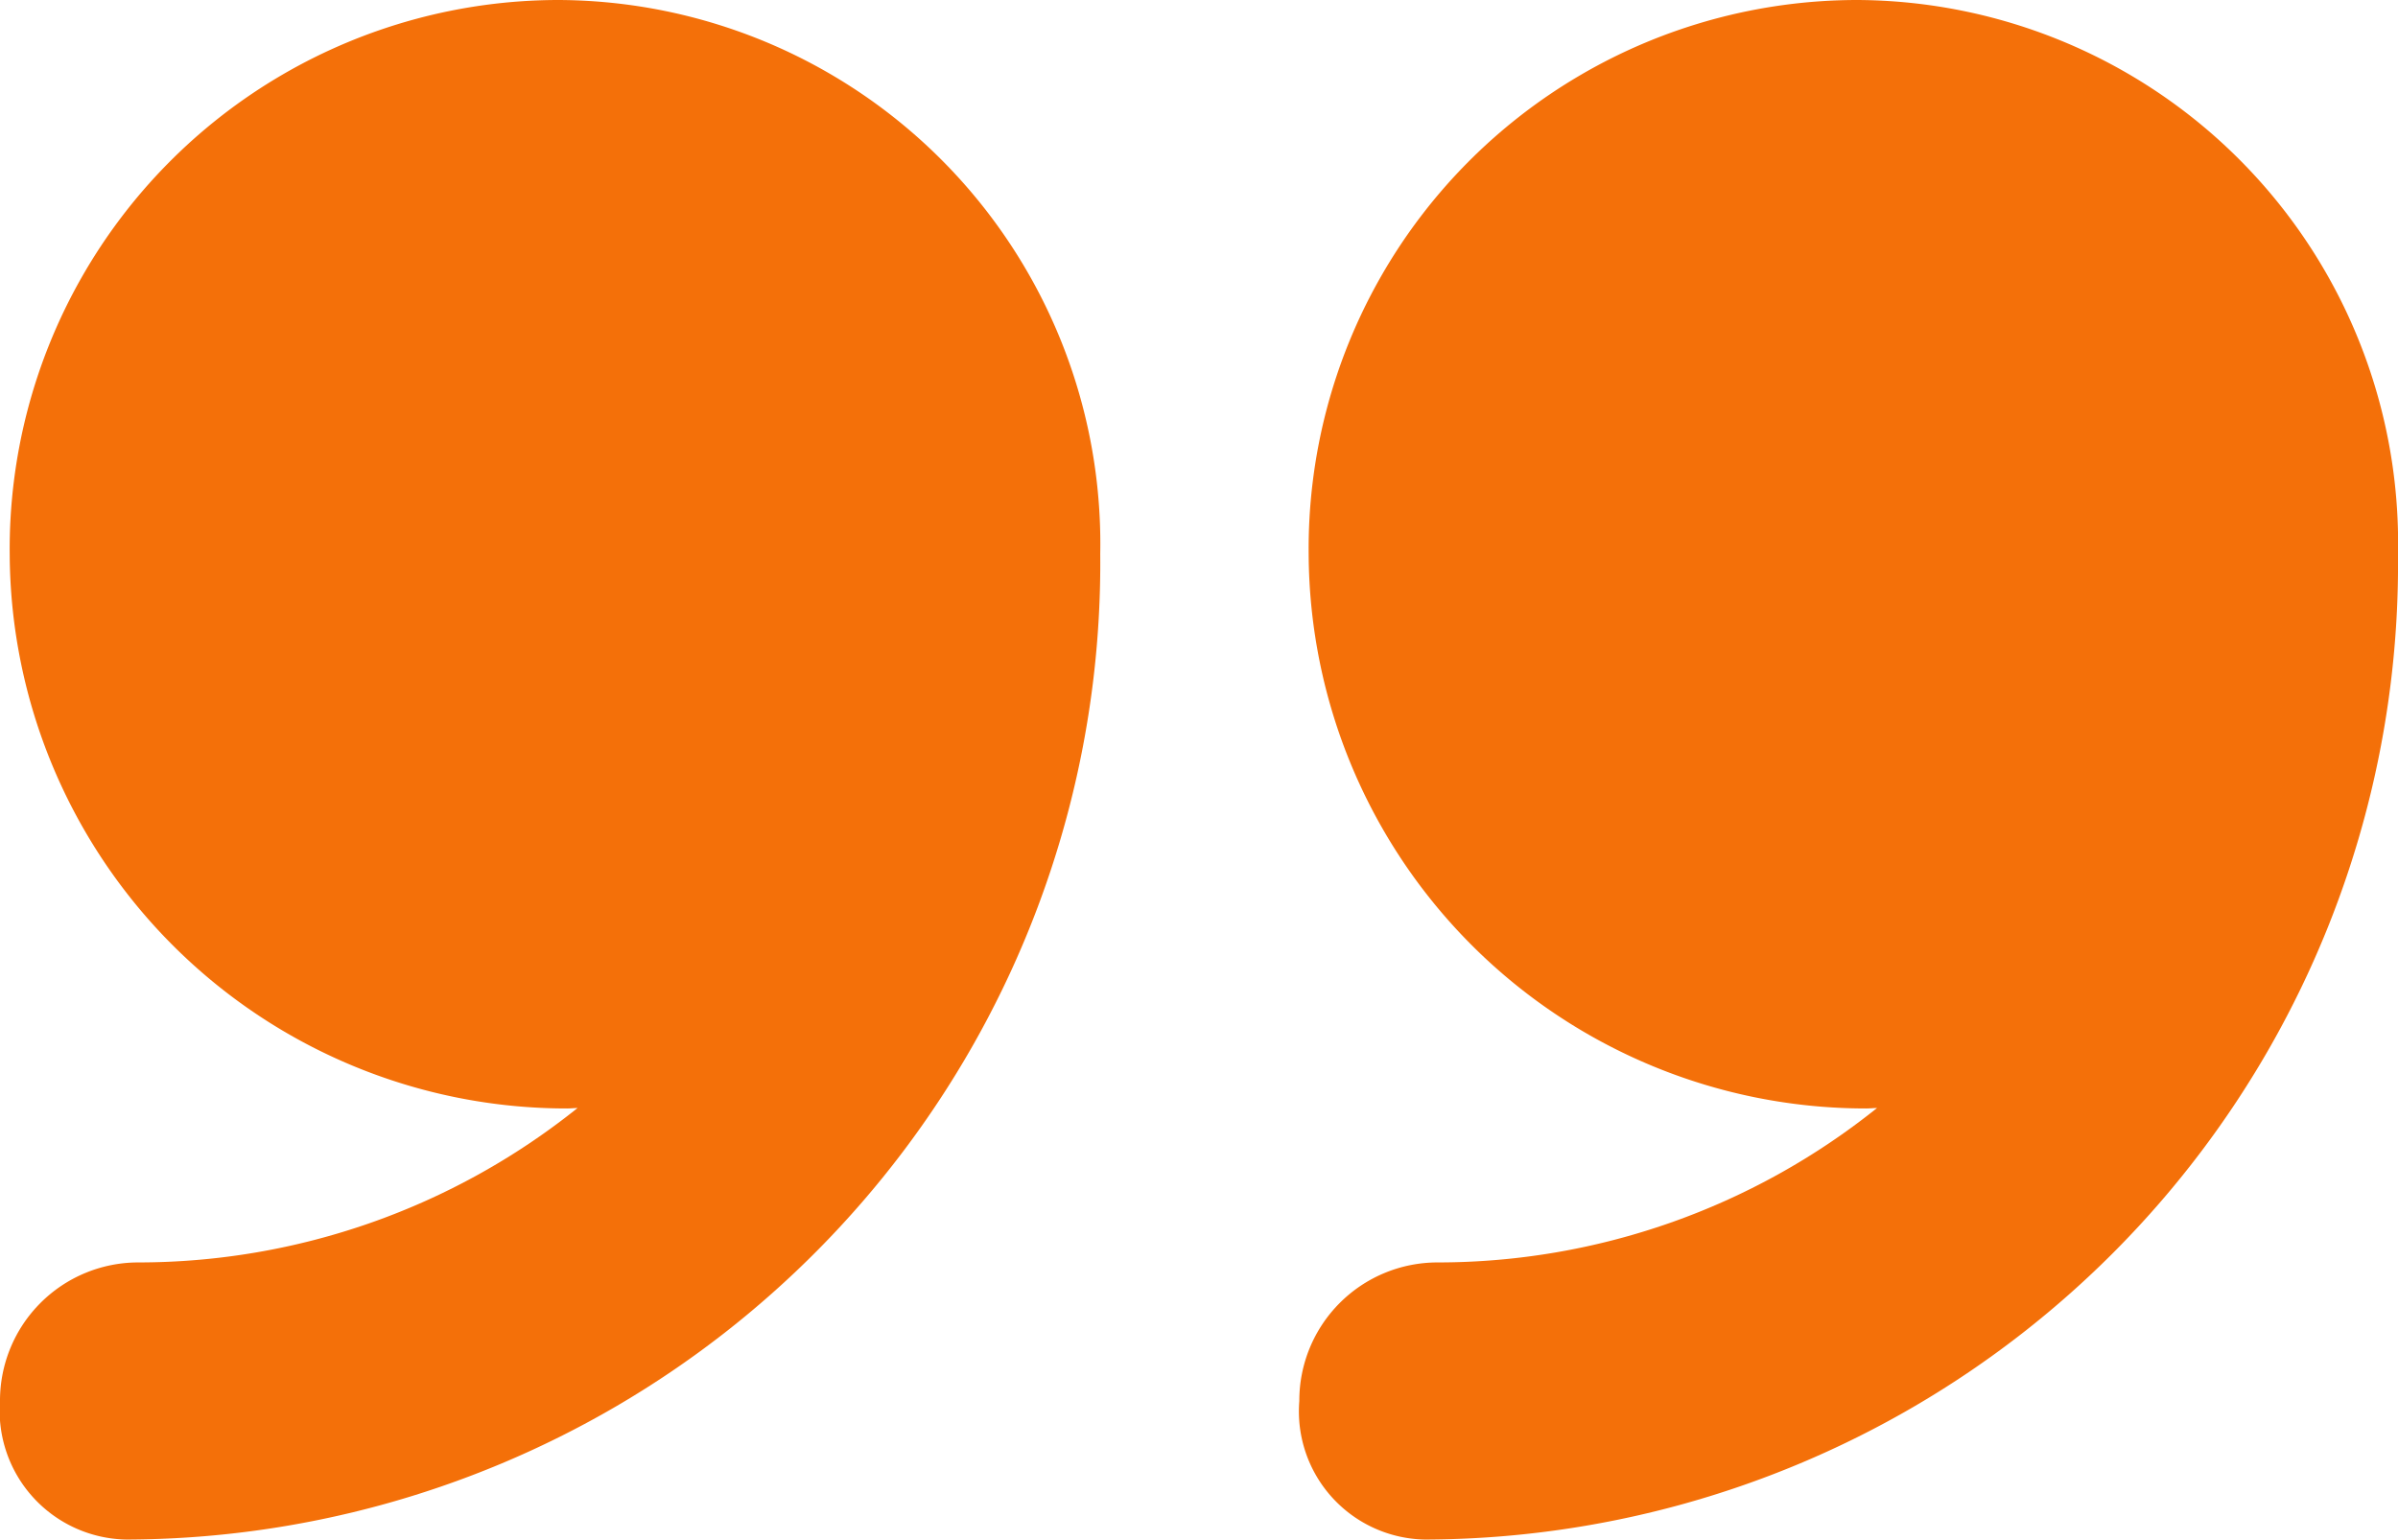 <svg xmlns="http://www.w3.org/2000/svg" width="46.195" height="29.667" viewBox="0 0 46.195 29.667">
  <g id="quote-icon" transform="translate(0 -8.264)">
    <path id="Path_1" data-name="Path 1" d="M35.765,8.264A10.575,10.575,0,0,0,25.21,18.944a10.734,10.734,0,0,0,10.742,10.68c.059,0,.148-.008.207-.009a13.529,13.529,0,0,1-8.467,2.976,2.663,2.663,0,0,0-2.662,2.67,2.471,2.471,0,0,0,2.424,2.67A18.8,18.8,0,0,0,46.195,18.944v-.007A10.467,10.467,0,0,0,35.765,8.264Z" fill="#f47009"/>
    <path id="Path_2" data-name="Path 2" d="M10.75,8.264A10.581,10.581,0,0,0,.187,18.944a10.73,10.73,0,0,0,10.739,10.68c.059,0,.146-.008.2-.009a13.532,13.532,0,0,1-8.468,2.976A2.664,2.664,0,0,0,0,35.261a2.483,2.483,0,0,0,2.439,2.67A18.814,18.814,0,0,0,21.195,18.944v-.007A10.48,10.48,0,0,0,10.75,8.264Z" fill="#f47009"/>
  </g>
</svg>
